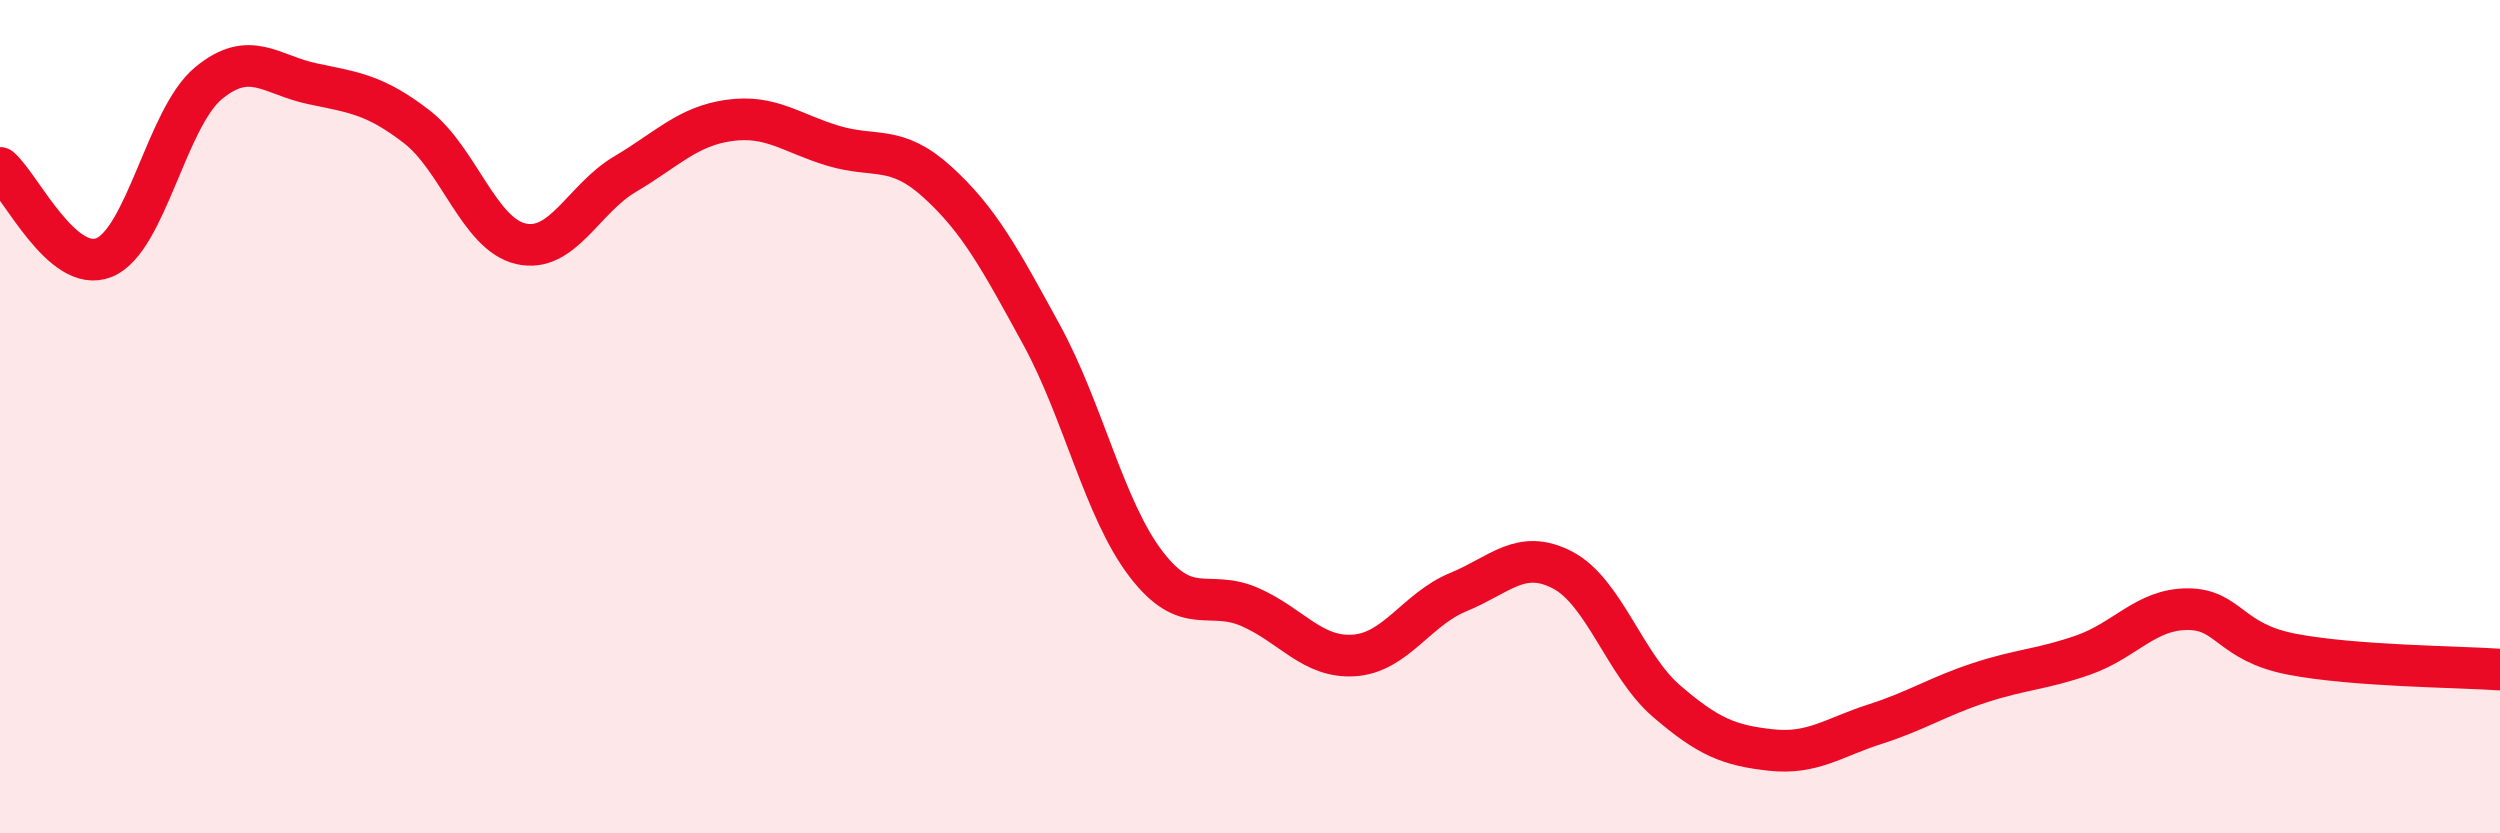 
    <svg width="60" height="20" viewBox="0 0 60 20" xmlns="http://www.w3.org/2000/svg">
      <path
        d="M 0,4.03 C 0.5,4.46 1.5,6.59 2.5,6.18 C 3.5,5.77 4,2.83 5,2 C 6,1.17 6.5,1.8 7.5,2.01 C 8.5,2.22 9,2.27 10,3.04 C 11,3.81 11.5,5.62 12.5,5.85 C 13.5,6.08 14,4.77 15,4.18 C 16,3.59 16.5,3.03 17.5,2.89 C 18.5,2.75 19,3.2 20,3.5 C 21,3.8 21.5,3.46 22.5,4.37 C 23.5,5.28 24,6.21 25,8.04 C 26,9.87 26.5,12.22 27.5,13.53 C 28.5,14.84 29,14.13 30,14.57 C 31,15.01 31.5,15.8 32.5,15.73 C 33.5,15.66 34,14.62 35,14.21 C 36,13.8 36.5,13.16 37.5,13.68 C 38.5,14.2 39,15.97 40,16.83 C 41,17.69 41.5,17.89 42.5,18 C 43.5,18.11 44,17.7 45,17.38 C 46,17.06 46.5,16.72 47.5,16.39 C 48.5,16.06 49,16.07 50,15.72 C 51,15.37 51.5,14.62 52.5,14.62 C 53.5,14.62 53.5,15.41 55,15.7 C 56.5,15.99 59,16 60,16.07L60 20L0 20Z"
        fill="#EB0A25"
        opacity="0.1"
        stroke-linecap="round"
        stroke-linejoin="round"
      />
      <path
        d="M 0,4.03 C 0.5,4.46 1.5,6.59 2.5,6.18 C 3.5,5.77 4,2.83 5,2 C 6,1.17 6.5,1.8 7.5,2.01 C 8.5,2.22 9,2.27 10,3.04 C 11,3.81 11.5,5.62 12.5,5.85 C 13.5,6.08 14,4.77 15,4.18 C 16,3.59 16.5,3.03 17.5,2.89 C 18.5,2.75 19,3.2 20,3.5 C 21,3.8 21.5,3.46 22.5,4.37 C 23.5,5.28 24,6.21 25,8.04 C 26,9.87 26.5,12.22 27.5,13.53 C 28.5,14.84 29,14.13 30,14.57 C 31,15.01 31.5,15.8 32.5,15.73 C 33.5,15.66 34,14.62 35,14.21 C 36,13.8 36.5,13.16 37.5,13.68 C 38.5,14.2 39,15.97 40,16.83 C 41,17.69 41.5,17.89 42.5,18 C 43.5,18.11 44,17.7 45,17.38 C 46,17.06 46.5,16.72 47.5,16.39 C 48.5,16.06 49,16.07 50,15.72 C 51,15.37 51.5,14.62 52.5,14.62 C 53.5,14.62 53.5,15.41 55,15.7 C 56.5,15.99 59,16 60,16.07"
        stroke="#EB0A25"
        stroke-width="1"
        fill="none"
        stroke-linecap="round"
        stroke-linejoin="round"
      />
    </svg>
  